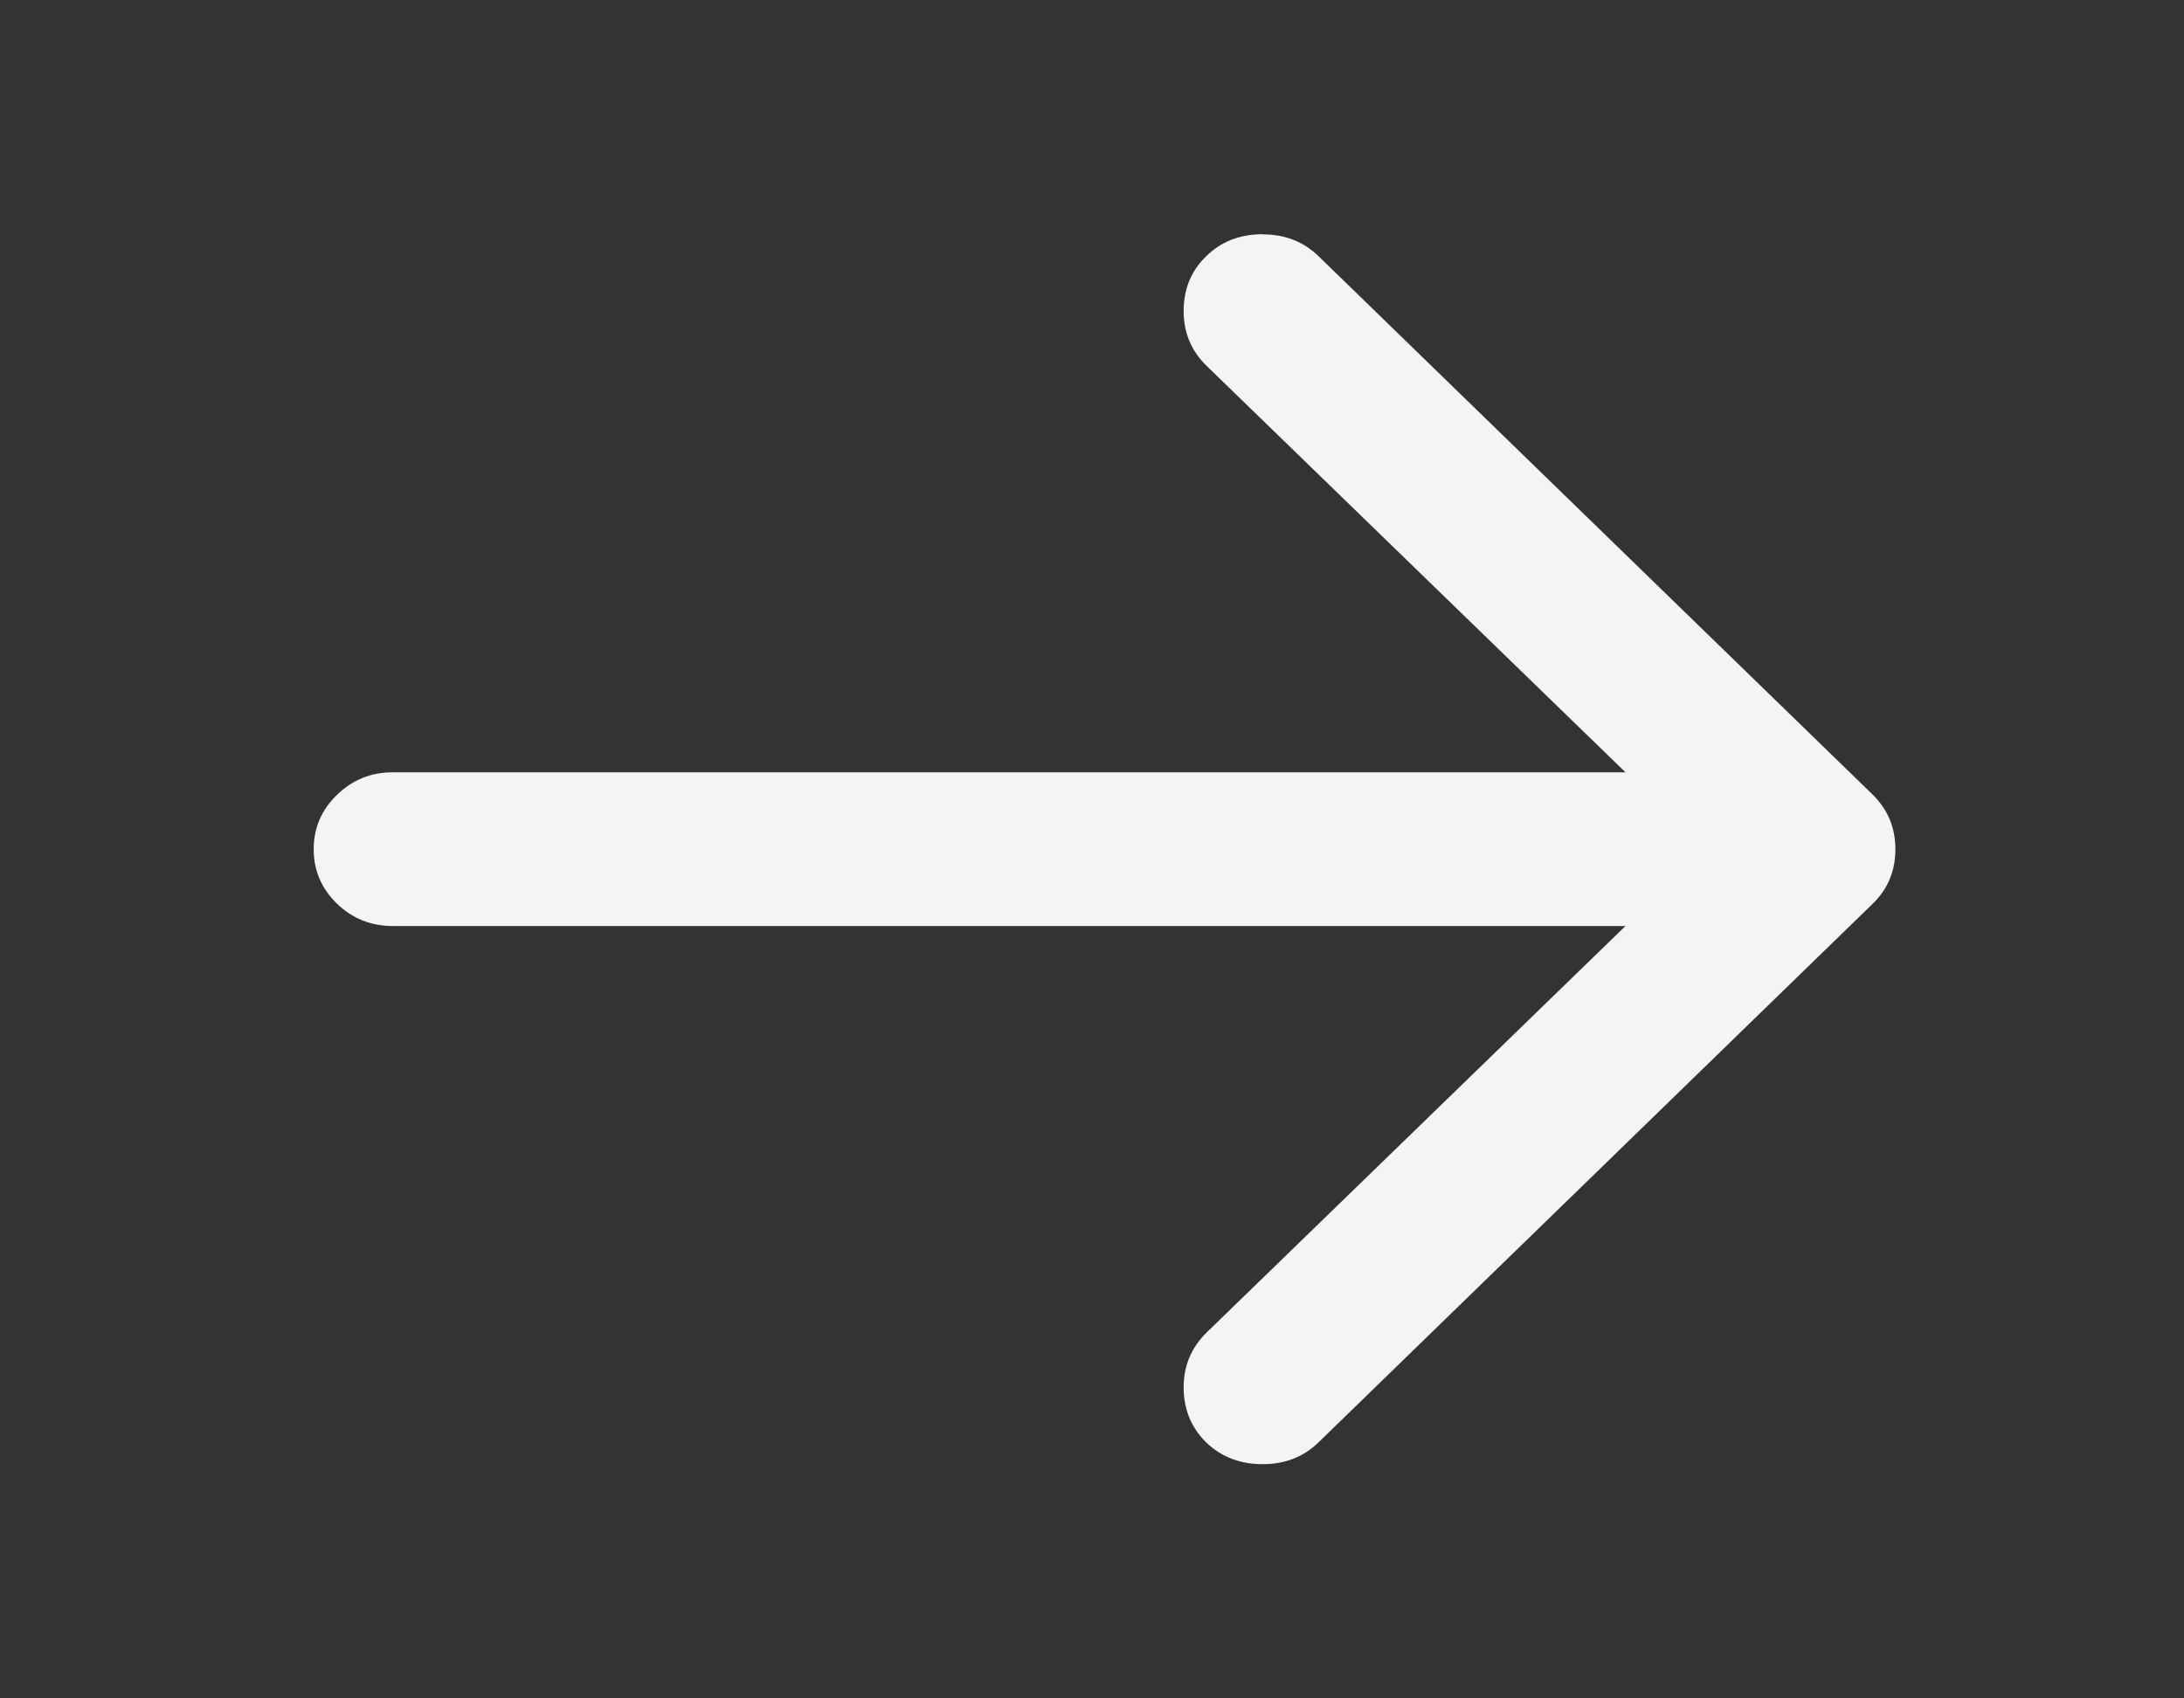 <svg width="27" height="21" viewBox="0 0 27 21" fill="none" xmlns="http://www.w3.org/2000/svg">
<rect x="0" y="0" width="27" height="21" fill="#333333" stroke="none"/>
<path d="M15.611 2.898C15.887 2.898 16.118 2.988 16.306 3.173L23.15 9.824C23.338 10.009 23.432 10.233 23.432 10.5C23.432 10.769 23.338 10.994 23.15 11.176L16.306 17.829C16.118 18.014 15.887 18.104 15.611 18.104C15.331 18.104 15.097 18.014 14.912 17.835C14.726 17.652 14.633 17.425 14.633 17.154C14.633 16.887 14.728 16.663 14.915 16.478L20.095 11.45H4.856C4.587 11.45 4.357 11.358 4.165 11.173C3.974 10.986 3.878 10.764 3.878 10.5C3.878 10.239 3.974 10.014 4.165 9.829C4.357 9.642 4.587 9.549 4.856 9.549H20.095L14.915 4.522C14.728 4.34 14.633 4.113 14.633 3.846C14.633 3.574 14.726 3.347 14.912 3.168C15.097 2.986 15.331 2.896 15.611 2.896V2.898Z" fill="#F4F4F4"/>
</svg>
